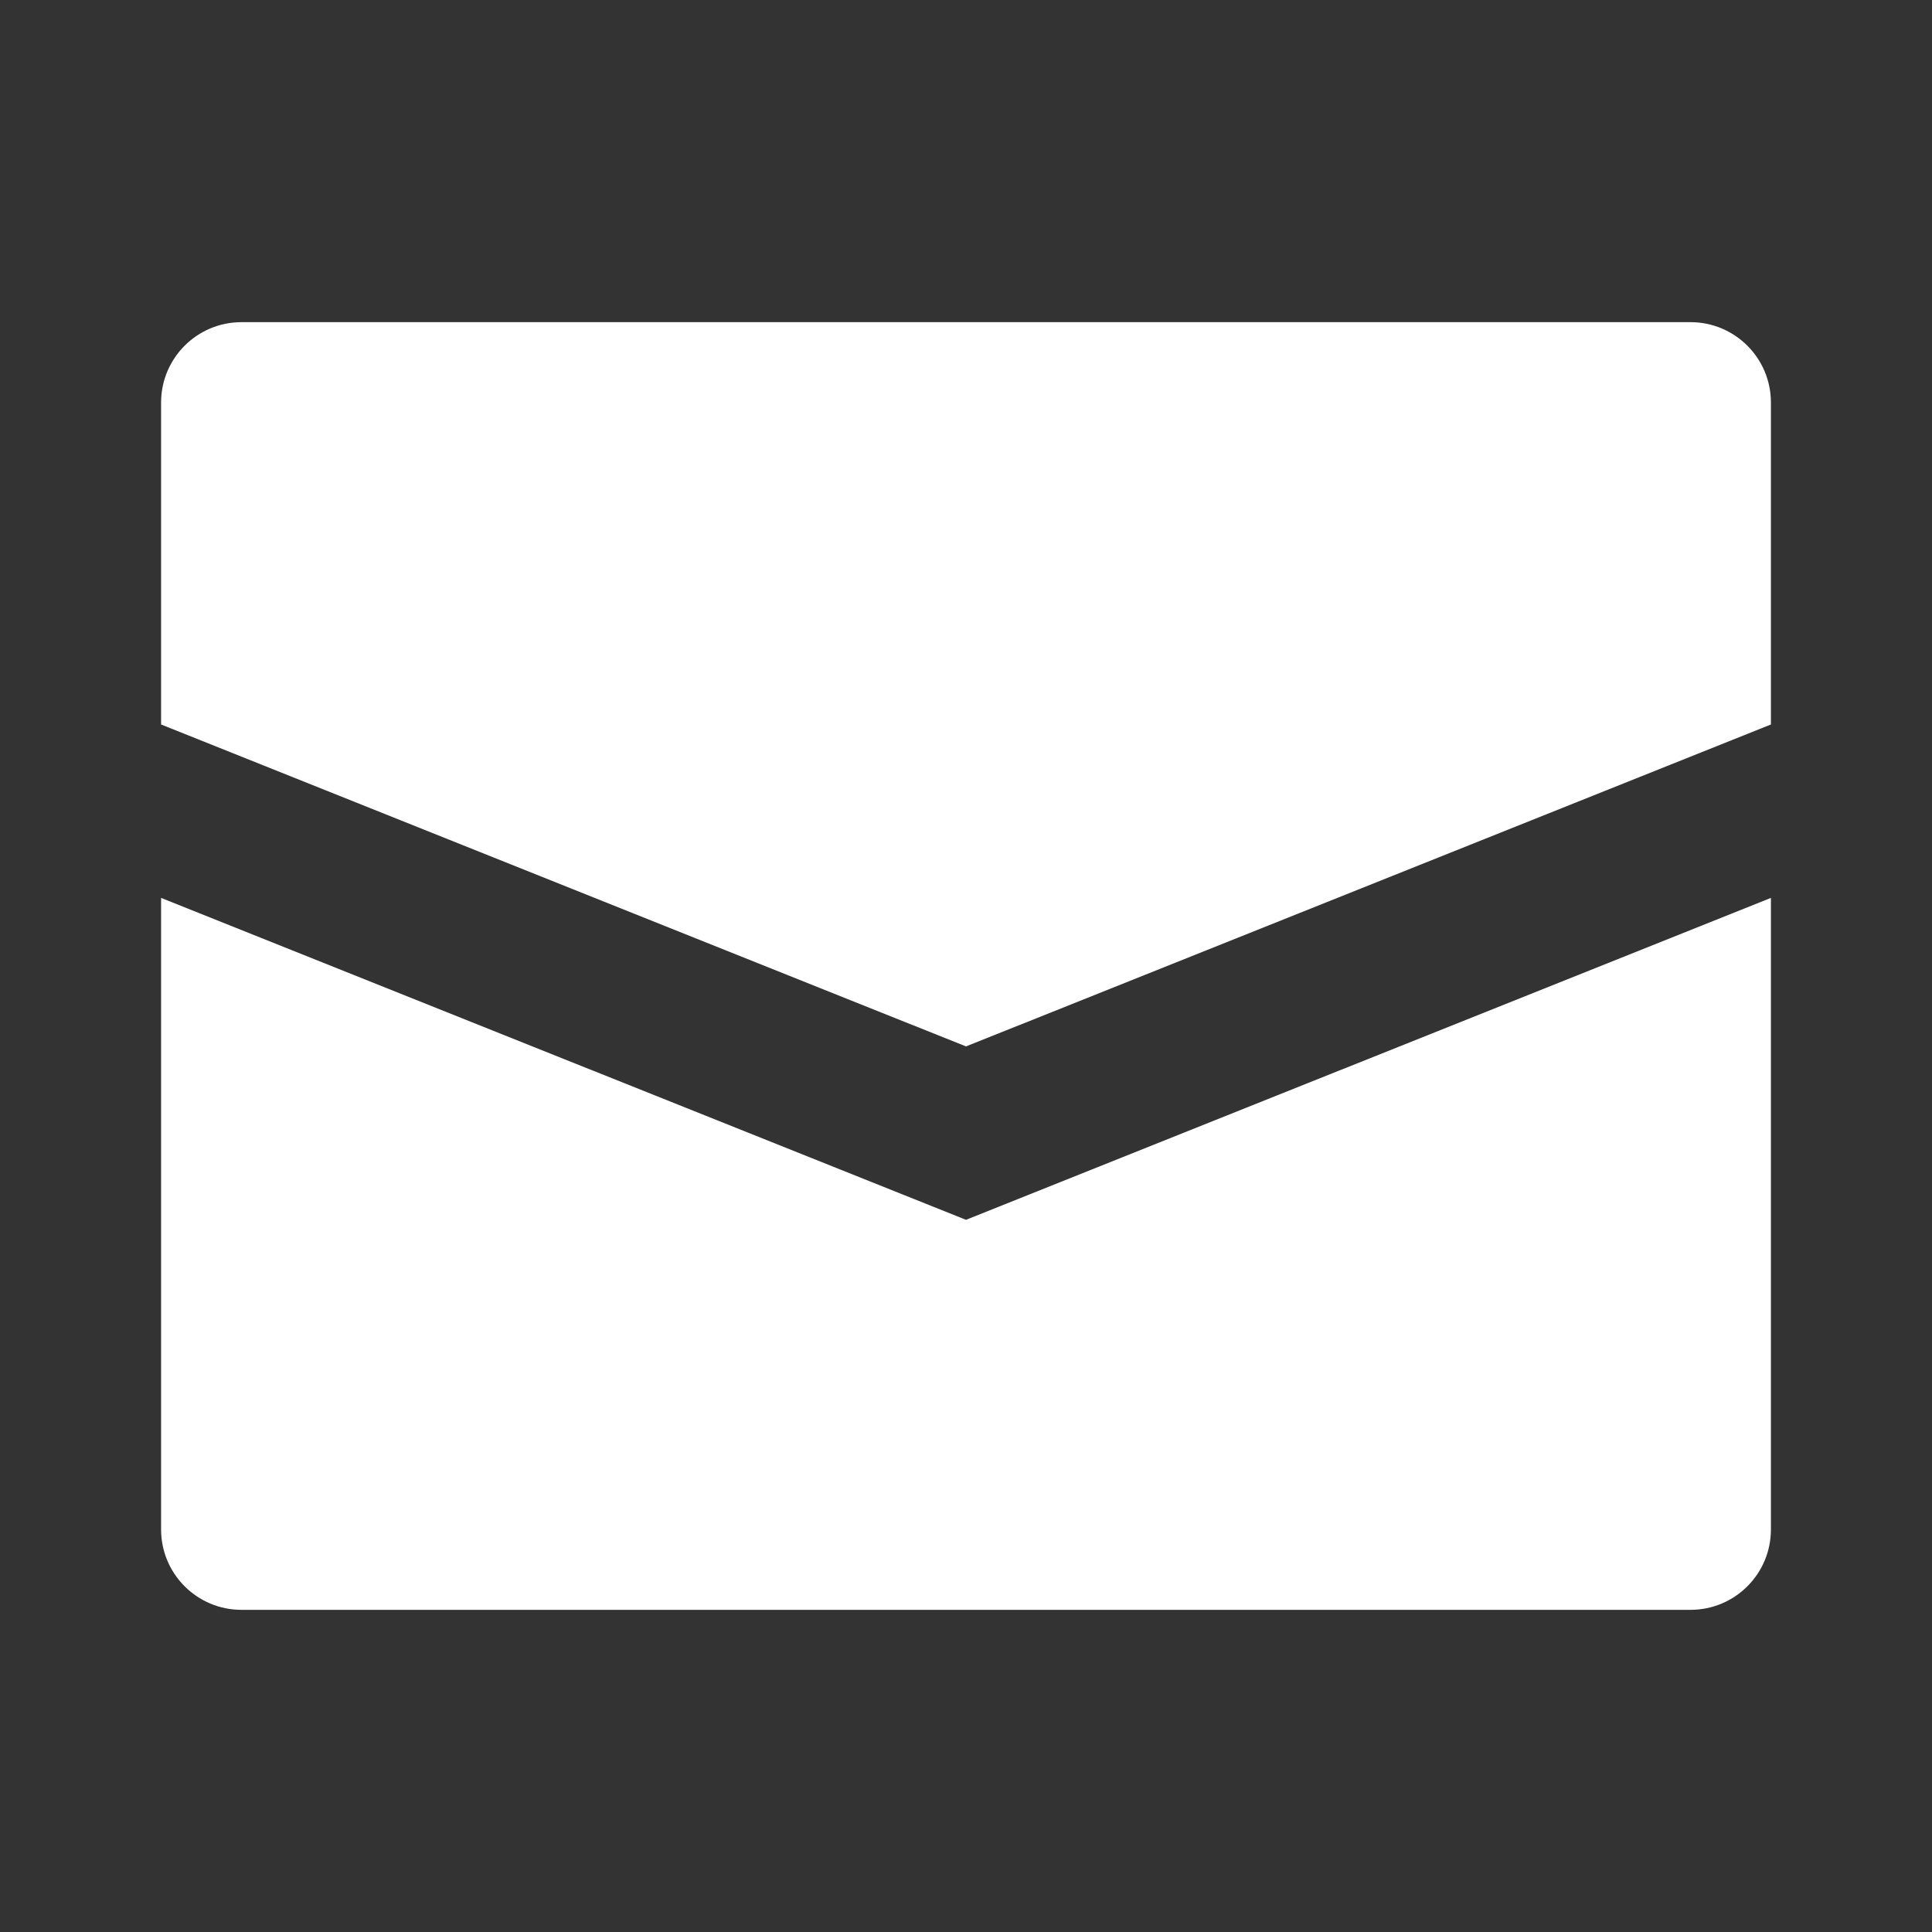 <?xml version="1.0" encoding="UTF-8"?>
<svg id="Layer_1" xmlns="http://www.w3.org/2000/svg" version="1.1" viewBox="0 0 800 800">
  <rect x="0" y="0" width="800" height="800" fill="#333333" stroke="none"/>
  <!-- Generator: Adobe Illustrator 29.3.1, SVG Export Plug-In . SVG Version: 2.1.0 Build 151)  -->
  <defs>
    <style>
      .st0 {
        fill: #fff;
      }
    </style>
  </defs>
  <path class="st0" d="M733.3,166.7v133.3l-333.3,133.3L66.7,300v-133.3c0-18.4,14.9-33.3,33.3-33.3h600c18.4,0,33.3,14.9,33.3,33.3ZM66.7,371.8v261.5c0,18.4,14.9,33.3,33.3,33.3h600c18.4,0,33.3-14.9,33.3-33.3v-261.5l-333.3,133.3L66.7,371.8Z"/>
</svg>